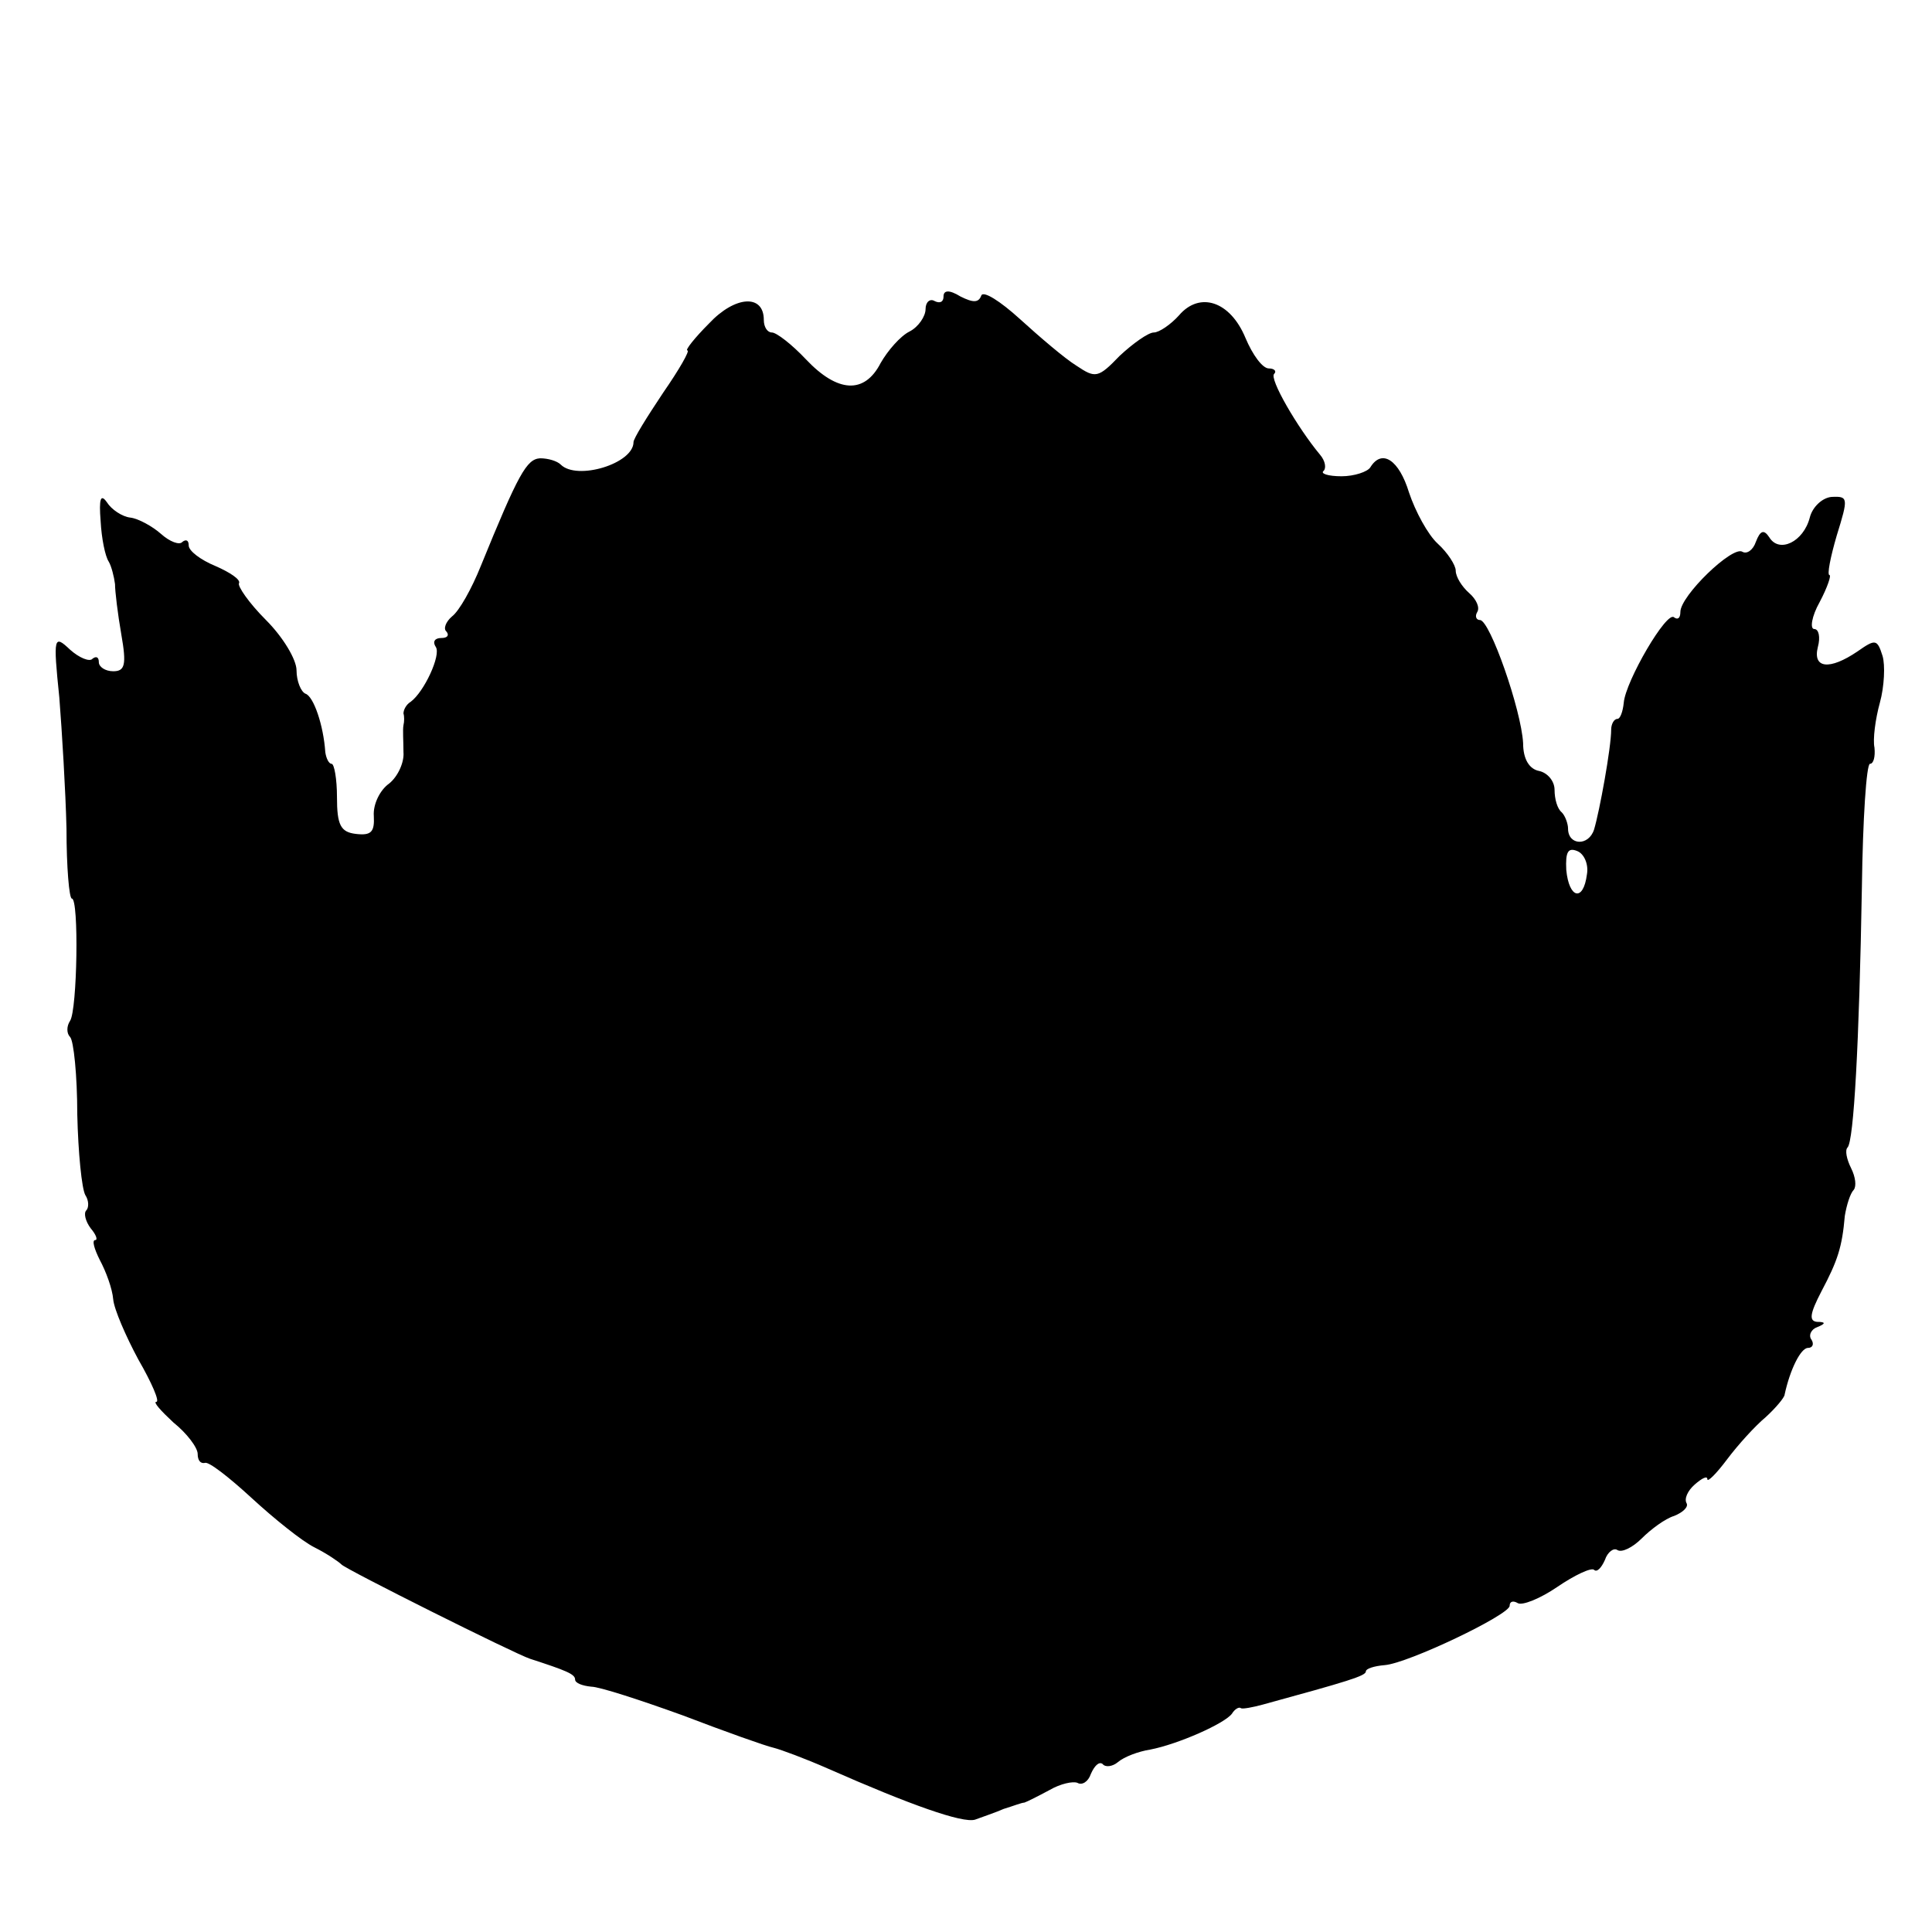 <?xml version="1.0" standalone="no"?>
<!DOCTYPE svg PUBLIC "-//W3C//DTD SVG 20010904//EN"
 "http://www.w3.org/TR/2001/REC-SVG-20010904/DTD/svg10.dtd">
<svg version="1.0" xmlns="http://www.w3.org/2000/svg"
 width="215pt" height="215pt" viewBox="0 0 215 215"
 preserveAspectRatio="xMidYMid meet">
<g transform="translate(0,215) scale(0.1,-0.1)"
fill="#000000" stroke="none">
<path d="M1050 1820 c0 -6 -4 -8 -10 -5 -5 3 -10 -1 -10 -9 0 -8 -8 -20 -18
-25 -10 -5 -24 -21 -32 -35 -18 -35 -48 -33 -83 4 -16 17 -33 30 -38 30 -5 0
-9 6 -9 14 0 29 -32 27 -61 -4 -16 -16 -27 -30 -24 -30 3 0 -9 -21 -27 -47
-18 -27 -33 -51 -33 -55 0 -24 -63 -43 -81 -25 -4 4 -14 7 -23 7 -15 -1 -24
-17 -66 -120 -10 -25 -24 -50 -32 -56 -7 -6 -10 -14 -6 -17 3 -4 1 -7 -6 -7
-7 0 -10 -4 -6 -10 6 -9 -13 -50 -28 -61 -5 -3 -8 -9 -8 -13 1 -3 1 -9 0 -13
-1 -5 0 -18 0 -30 1 -11 -6 -27 -16 -35 -10 -7 -18 -23 -17 -36 1 -18 -3 -22
-20 -20 -17 2 -21 10 -21 41 0 20 -3 37 -6 37 -3 0 -6 6 -7 13 -2 30 -13 62
-22 65 -5 2 -10 14 -10 26 0 12 -15 37 -34 56 -19 19 -32 38 -30 41 2 4 -10
12 -26 19 -17 7 -30 17 -30 23 0 6 -3 7 -7 4 -3 -4 -14 0 -24 9 -9 8 -25 17
-34 18 -9 1 -21 9 -26 17 -7 10 -9 4 -7 -21 1 -19 5 -39 9 -45 3 -5 6 -17 7
-25 0 -8 3 -33 7 -56 6 -34 4 -41 -9 -41 -9 0 -16 5 -16 10 0 6 -3 7 -7 4 -3
-4 -15 1 -25 10 -18 17 -19 15 -12 -53 3 -38 7 -104 8 -146 0 -43 3 -78 6 -78
8 0 6 -124 -2 -136 -4 -6 -4 -14 0 -18 4 -4 8 -43 8 -86 1 -43 5 -83 9 -90 4
-6 4 -14 1 -17 -3 -3 -1 -12 5 -20 6 -7 8 -13 5 -13 -4 0 -1 -10 5 -22 7 -13
14 -32 15 -44 1 -11 14 -41 28 -67 15 -26 24 -47 20 -47 -4 0 5 -10 19 -23 15
-12 27 -28 27 -35 0 -7 3 -11 8 -10 4 2 27 -16 52 -39 25 -23 56 -48 70 -55
14 -7 27 -16 30 -19 4 -5 194 -100 210 -105 40 -13 50 -17 50 -23 0 -4 8 -7
18 -8 9 0 55 -15 102 -32 47 -18 92 -34 101 -36 8 -2 35 -12 60 -23 93 -41
150 -61 164 -57 8 3 23 8 32 12 10 3 20 7 23 7 3 1 15 7 28 14 12 7 26 10 31
8 5 -3 12 1 15 10 4 9 9 14 13 11 3 -4 11 -3 17 2 7 6 23 12 36 14 31 6 83 29
91 40 3 5 8 8 10 6 2 -1 13 1 24 4 95 26 115 32 115 37 0 3 9 6 21 7 26 2 139
56 139 66 0 5 4 6 9 3 5 -3 25 5 44 18 19 13 38 22 41 19 3 -3 8 2 12 11 3 9
10 14 14 11 5 -3 17 3 27 13 10 10 26 22 36 25 10 4 16 10 14 14 -3 5 1 14 9
21 8 7 14 10 14 6 0 -4 10 6 22 22 12 16 31 37 43 47 11 10 21 22 21 25 6 28
18 52 26 52 5 0 7 4 4 9 -4 5 0 12 6 14 10 4 10 6 0 6 -9 1 -8 9 5 34 18 34
23 49 26 84 2 12 6 25 10 29 3 4 2 14 -3 24 -5 10 -7 20 -4 23 7 7 13 116 16
290 1 75 5 137 9 137 4 0 6 8 5 18 -2 9 1 32 6 50 5 18 6 42 3 52 -6 19 -8 19
-28 5 -31 -21 -50 -19 -44 5 3 11 1 20 -4 20 -5 0 -3 14 6 30 9 17 13 30 11
30 -3 0 1 20 8 44 13 42 13 44 -6 43 -10 -1 -21 -11 -24 -23 -7 -27 -34 -40
-45 -22 -6 9 -10 8 -15 -5 -3 -9 -10 -14 -15 -11 -11 7 -69 -49 -69 -67 0 -7
-3 -9 -7 -6 -8 8 -54 -71 -56 -95 -1 -10 -4 -18 -7 -18 -4 0 -7 -6 -7 -12 0
-20 -13 -91 -19 -111 -6 -19 -29 -18 -29 1 0 5 -3 14 -7 18 -5 4 -8 15 -8 25
0 10 -8 19 -17 21 -11 2 -18 13 -18 31 -2 37 -37 137 -48 137 -4 0 -6 4 -3 9
3 5 -1 14 -9 21 -8 7 -15 18 -15 25 0 6 -9 20 -20 30 -11 10 -25 36 -32 57
-11 36 -30 49 -43 28 -3 -5 -18 -10 -32 -10 -15 0 -24 3 -20 6 3 3 2 11 -4 18
-25 30 -57 85 -51 90 3 3 0 6 -6 6 -7 0 -18 15 -26 34 -17 41 -51 52 -74 25
-9 -10 -22 -19 -28 -19 -6 0 -23 -12 -38 -26 -24 -25 -27 -25 -48 -11 -13 8
-41 32 -63 52 -22 20 -41 32 -43 26 -3 -8 -9 -8 -23 -1 -13 8 -19 7 -19 0z
m716 -643 c-4 -31 -20 -27 -23 5 -1 20 2 25 12 21 8 -3 13 -15 11 -26z"/>
</g>
</svg>
